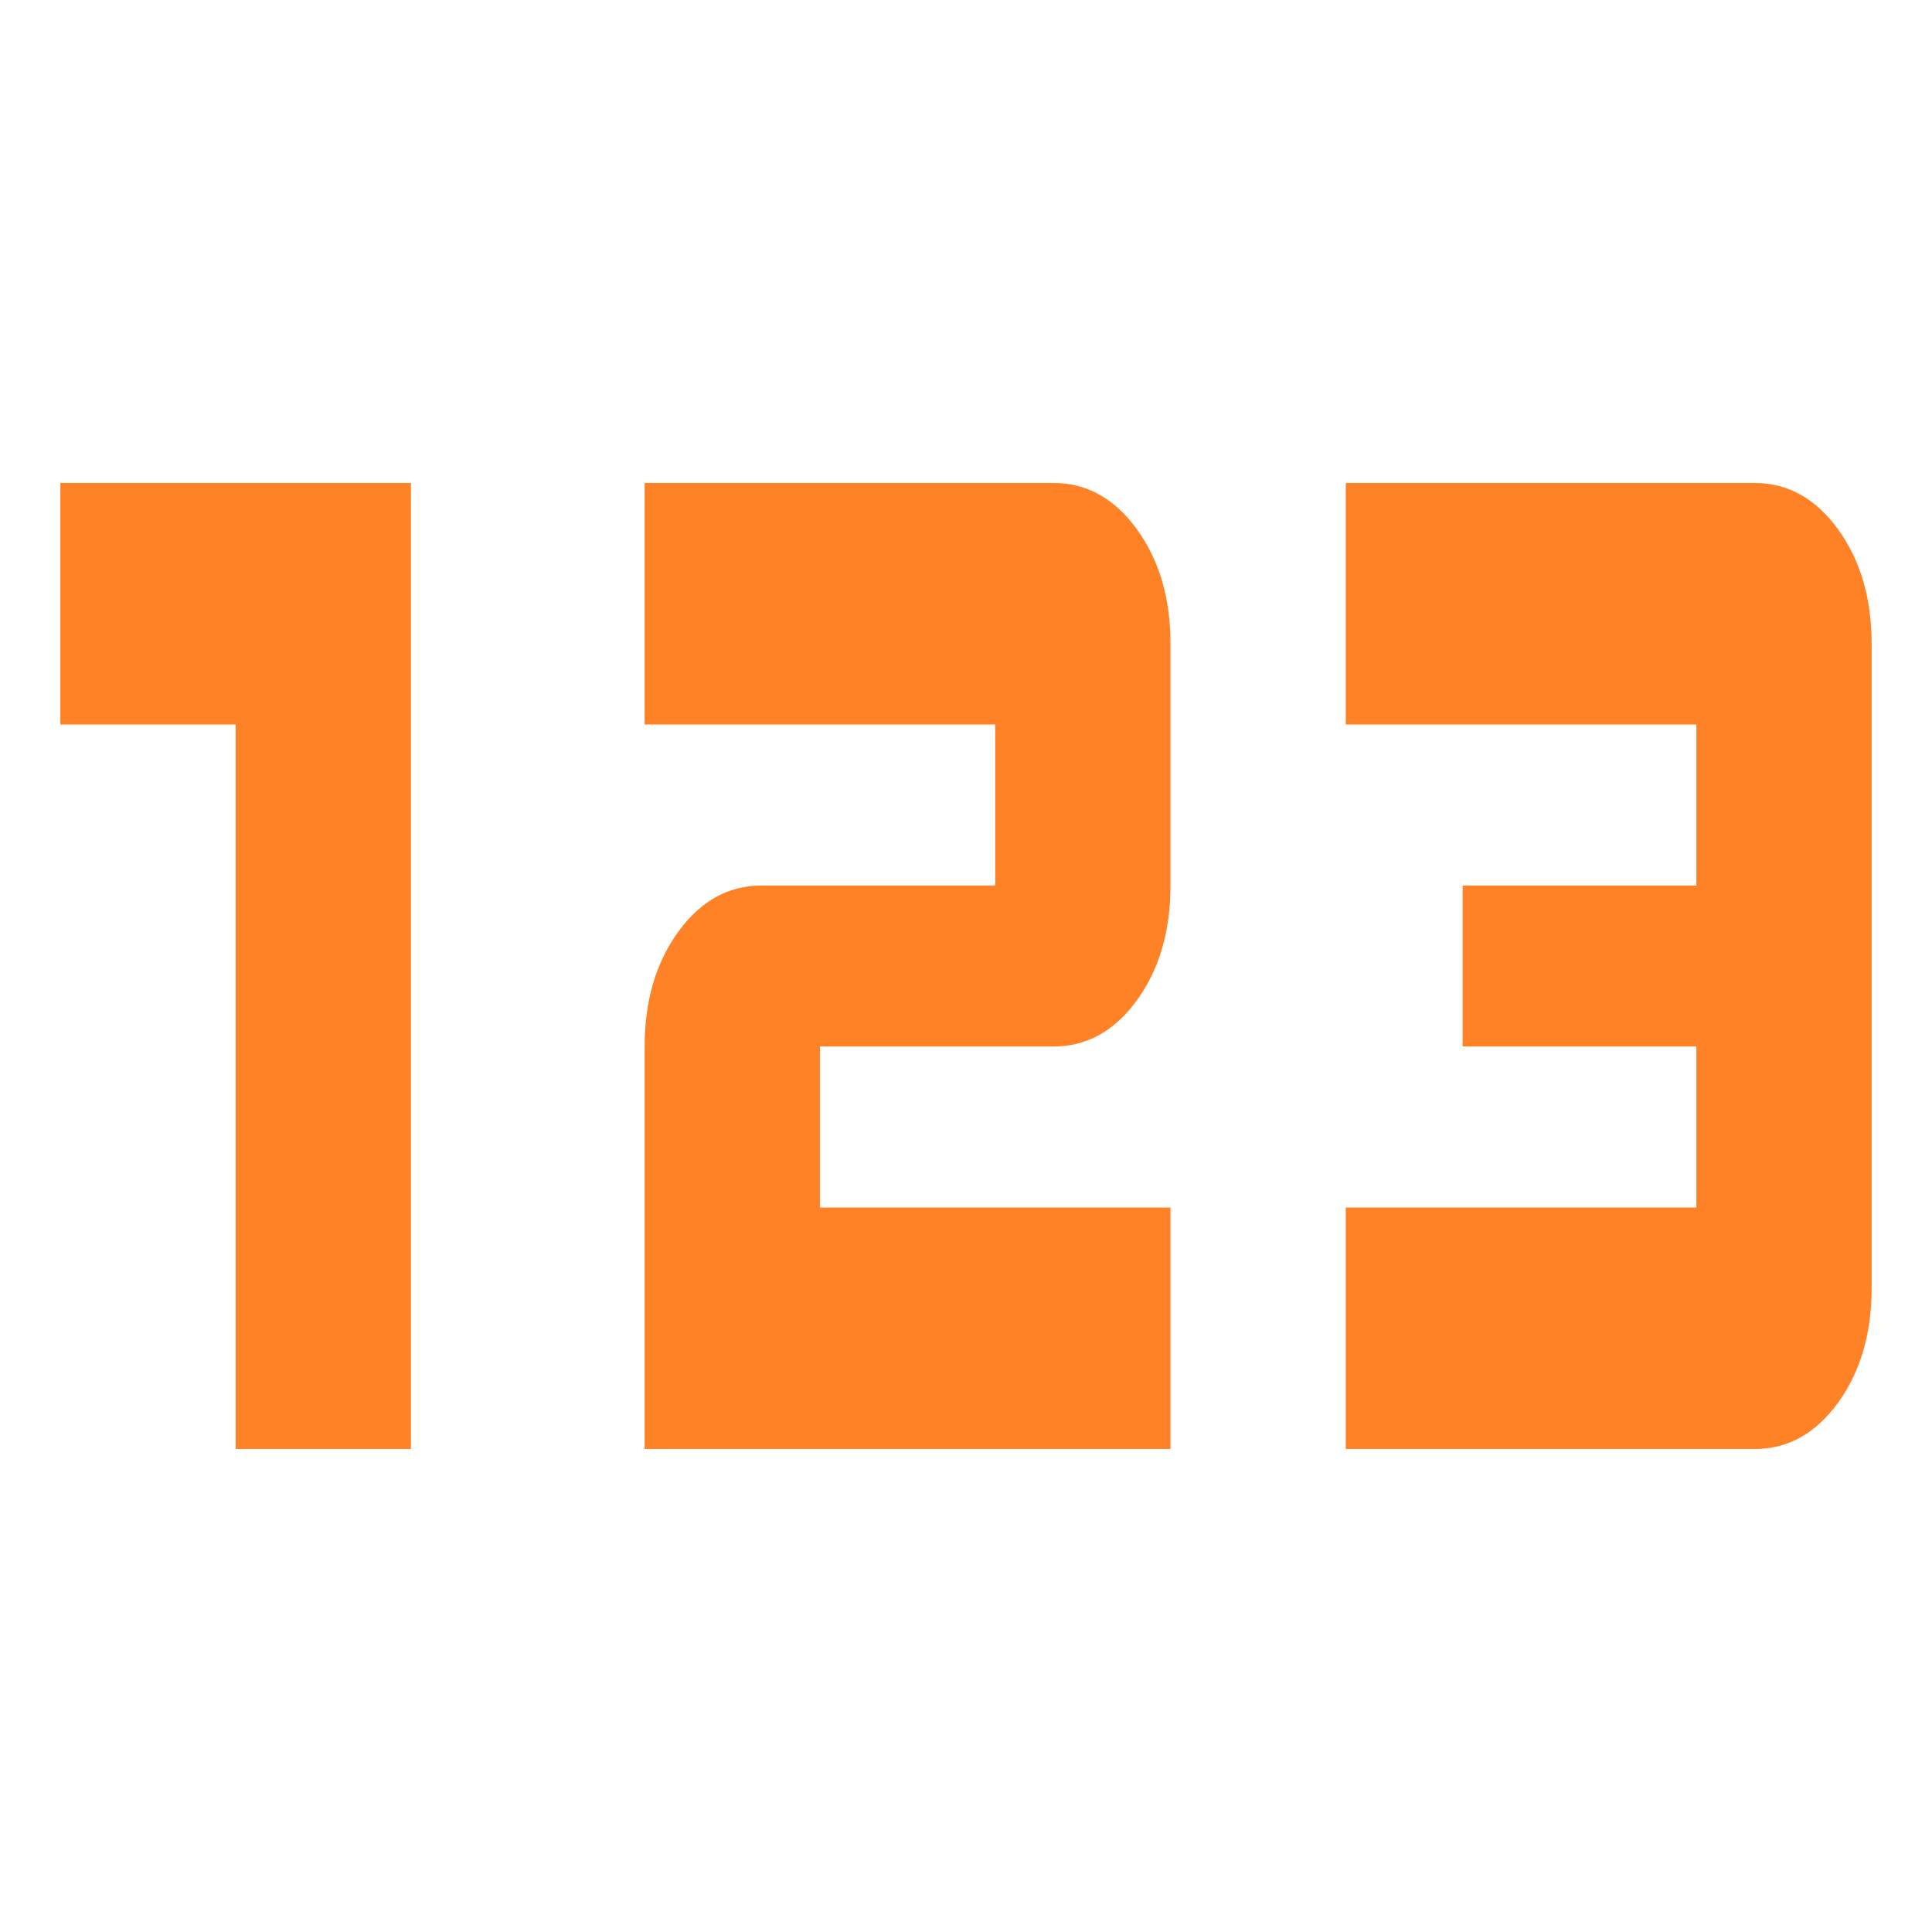 <svg width="32" height="32" viewBox="0 0 32 32" fill="none" xmlns="http://www.w3.org/2000/svg">
<path d="M3.903 24V12H1V8H6.806V24H3.903ZM10.677 24V17.333C10.677 16.578 10.863 15.944 11.234 15.433C11.605 14.922 12.065 14.667 12.613 14.667H16.484V12H10.677V8H17.452C18 8 18.46 8.256 18.831 8.767C19.202 9.278 19.387 9.911 19.387 10.667V14.667C19.387 15.422 19.202 16.056 18.831 16.567C18.46 17.078 18 17.333 17.452 17.333H13.581V20H19.387V24H10.677ZM22.29 24V20H28.097V17.333H24.226V14.667H28.097V12H22.29V8H29.064C29.613 8 30.073 8.256 30.444 8.767C30.814 9.278 31 9.911 31 10.667V21.333C31 22.089 30.814 22.722 30.444 23.233C30.073 23.744 29.613 24 29.064 24H22.29Z" fill="#FF8226"/>
</svg>
